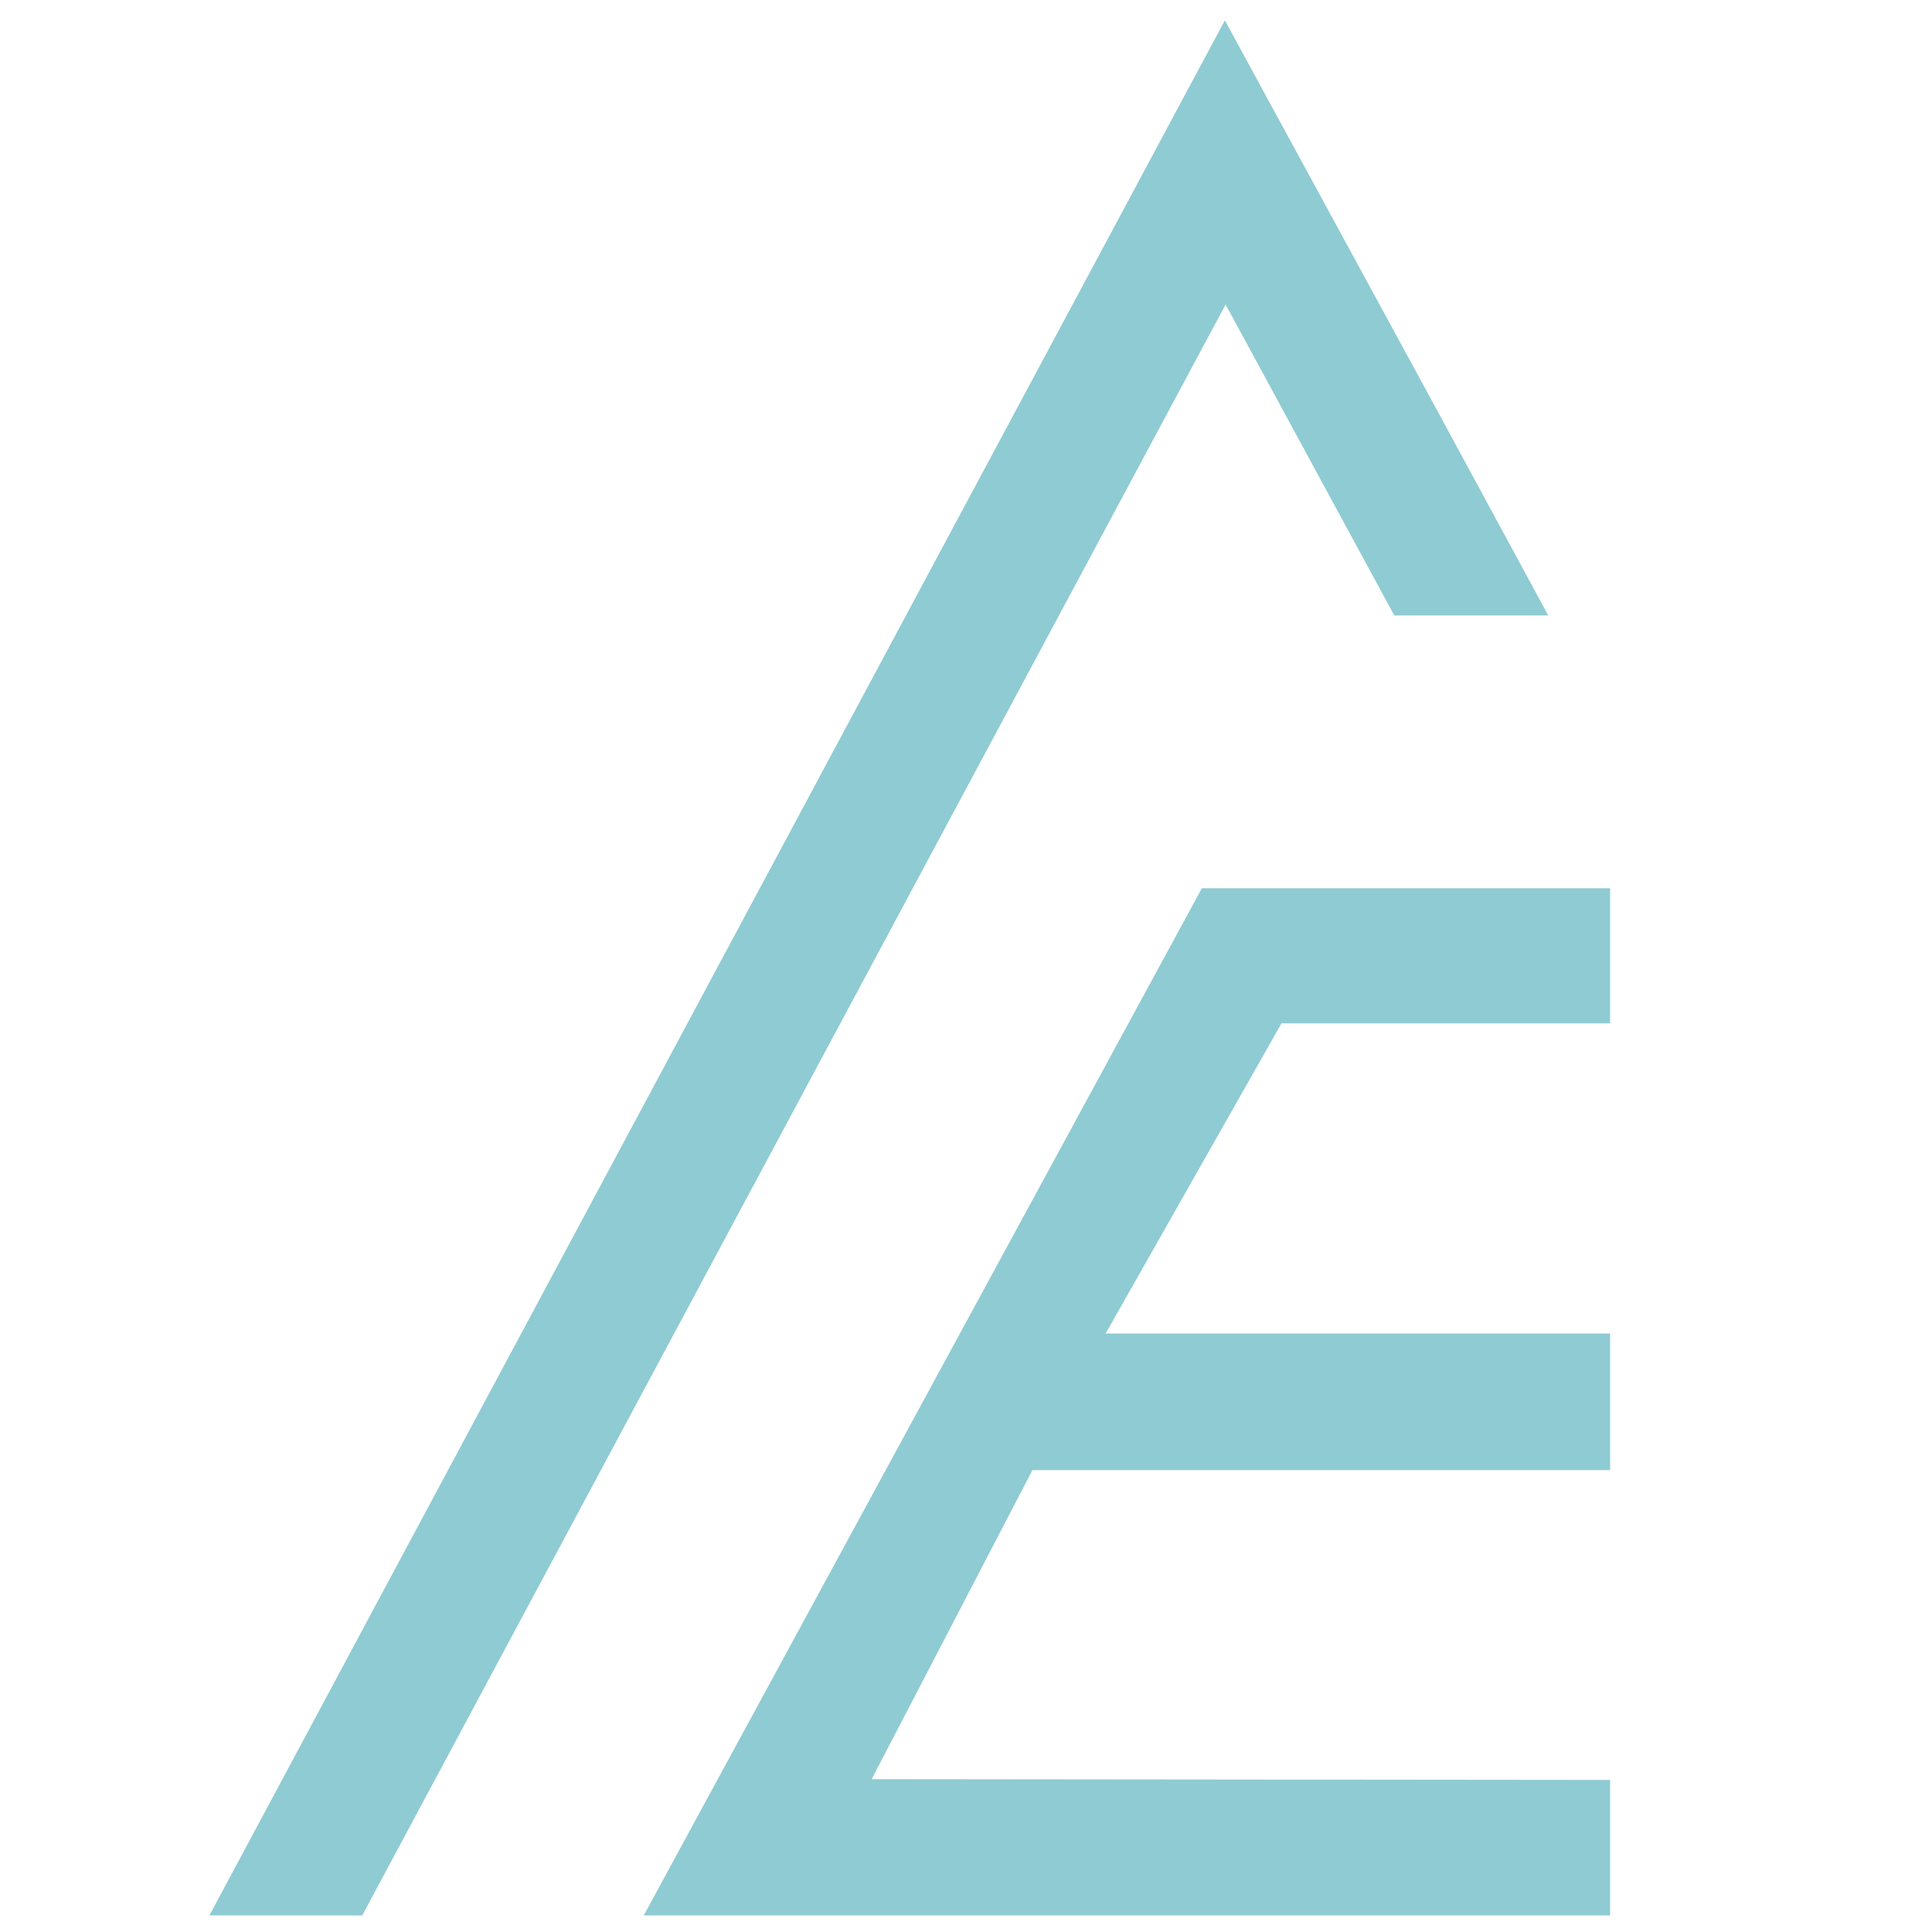 <?xml version="1.0" encoding="UTF-8"?> <svg xmlns="http://www.w3.org/2000/svg" xmlns:xlink="http://www.w3.org/1999/xlink" version="1.1" id="Ebene_1" x="0px" y="0px" viewBox="0 0 512 512" xml:space="preserve"> <g> <g> <path fill="#8FCBD3" d="M324.6,5.4L55.5,507.6H96L324.8,80.7l44.7,82.4h40.8l-31.7-58.5L324.6,5.4z"></path> <path fill="#8FCBD3" d="M293,353.4l46.6-82.2h87.1v-35.8H318.5L170.6,507.6h256.1v-35.9L231,471.5l42.6-81.9h153.1v-36.2H293z"></path> </g> </g> </svg> 